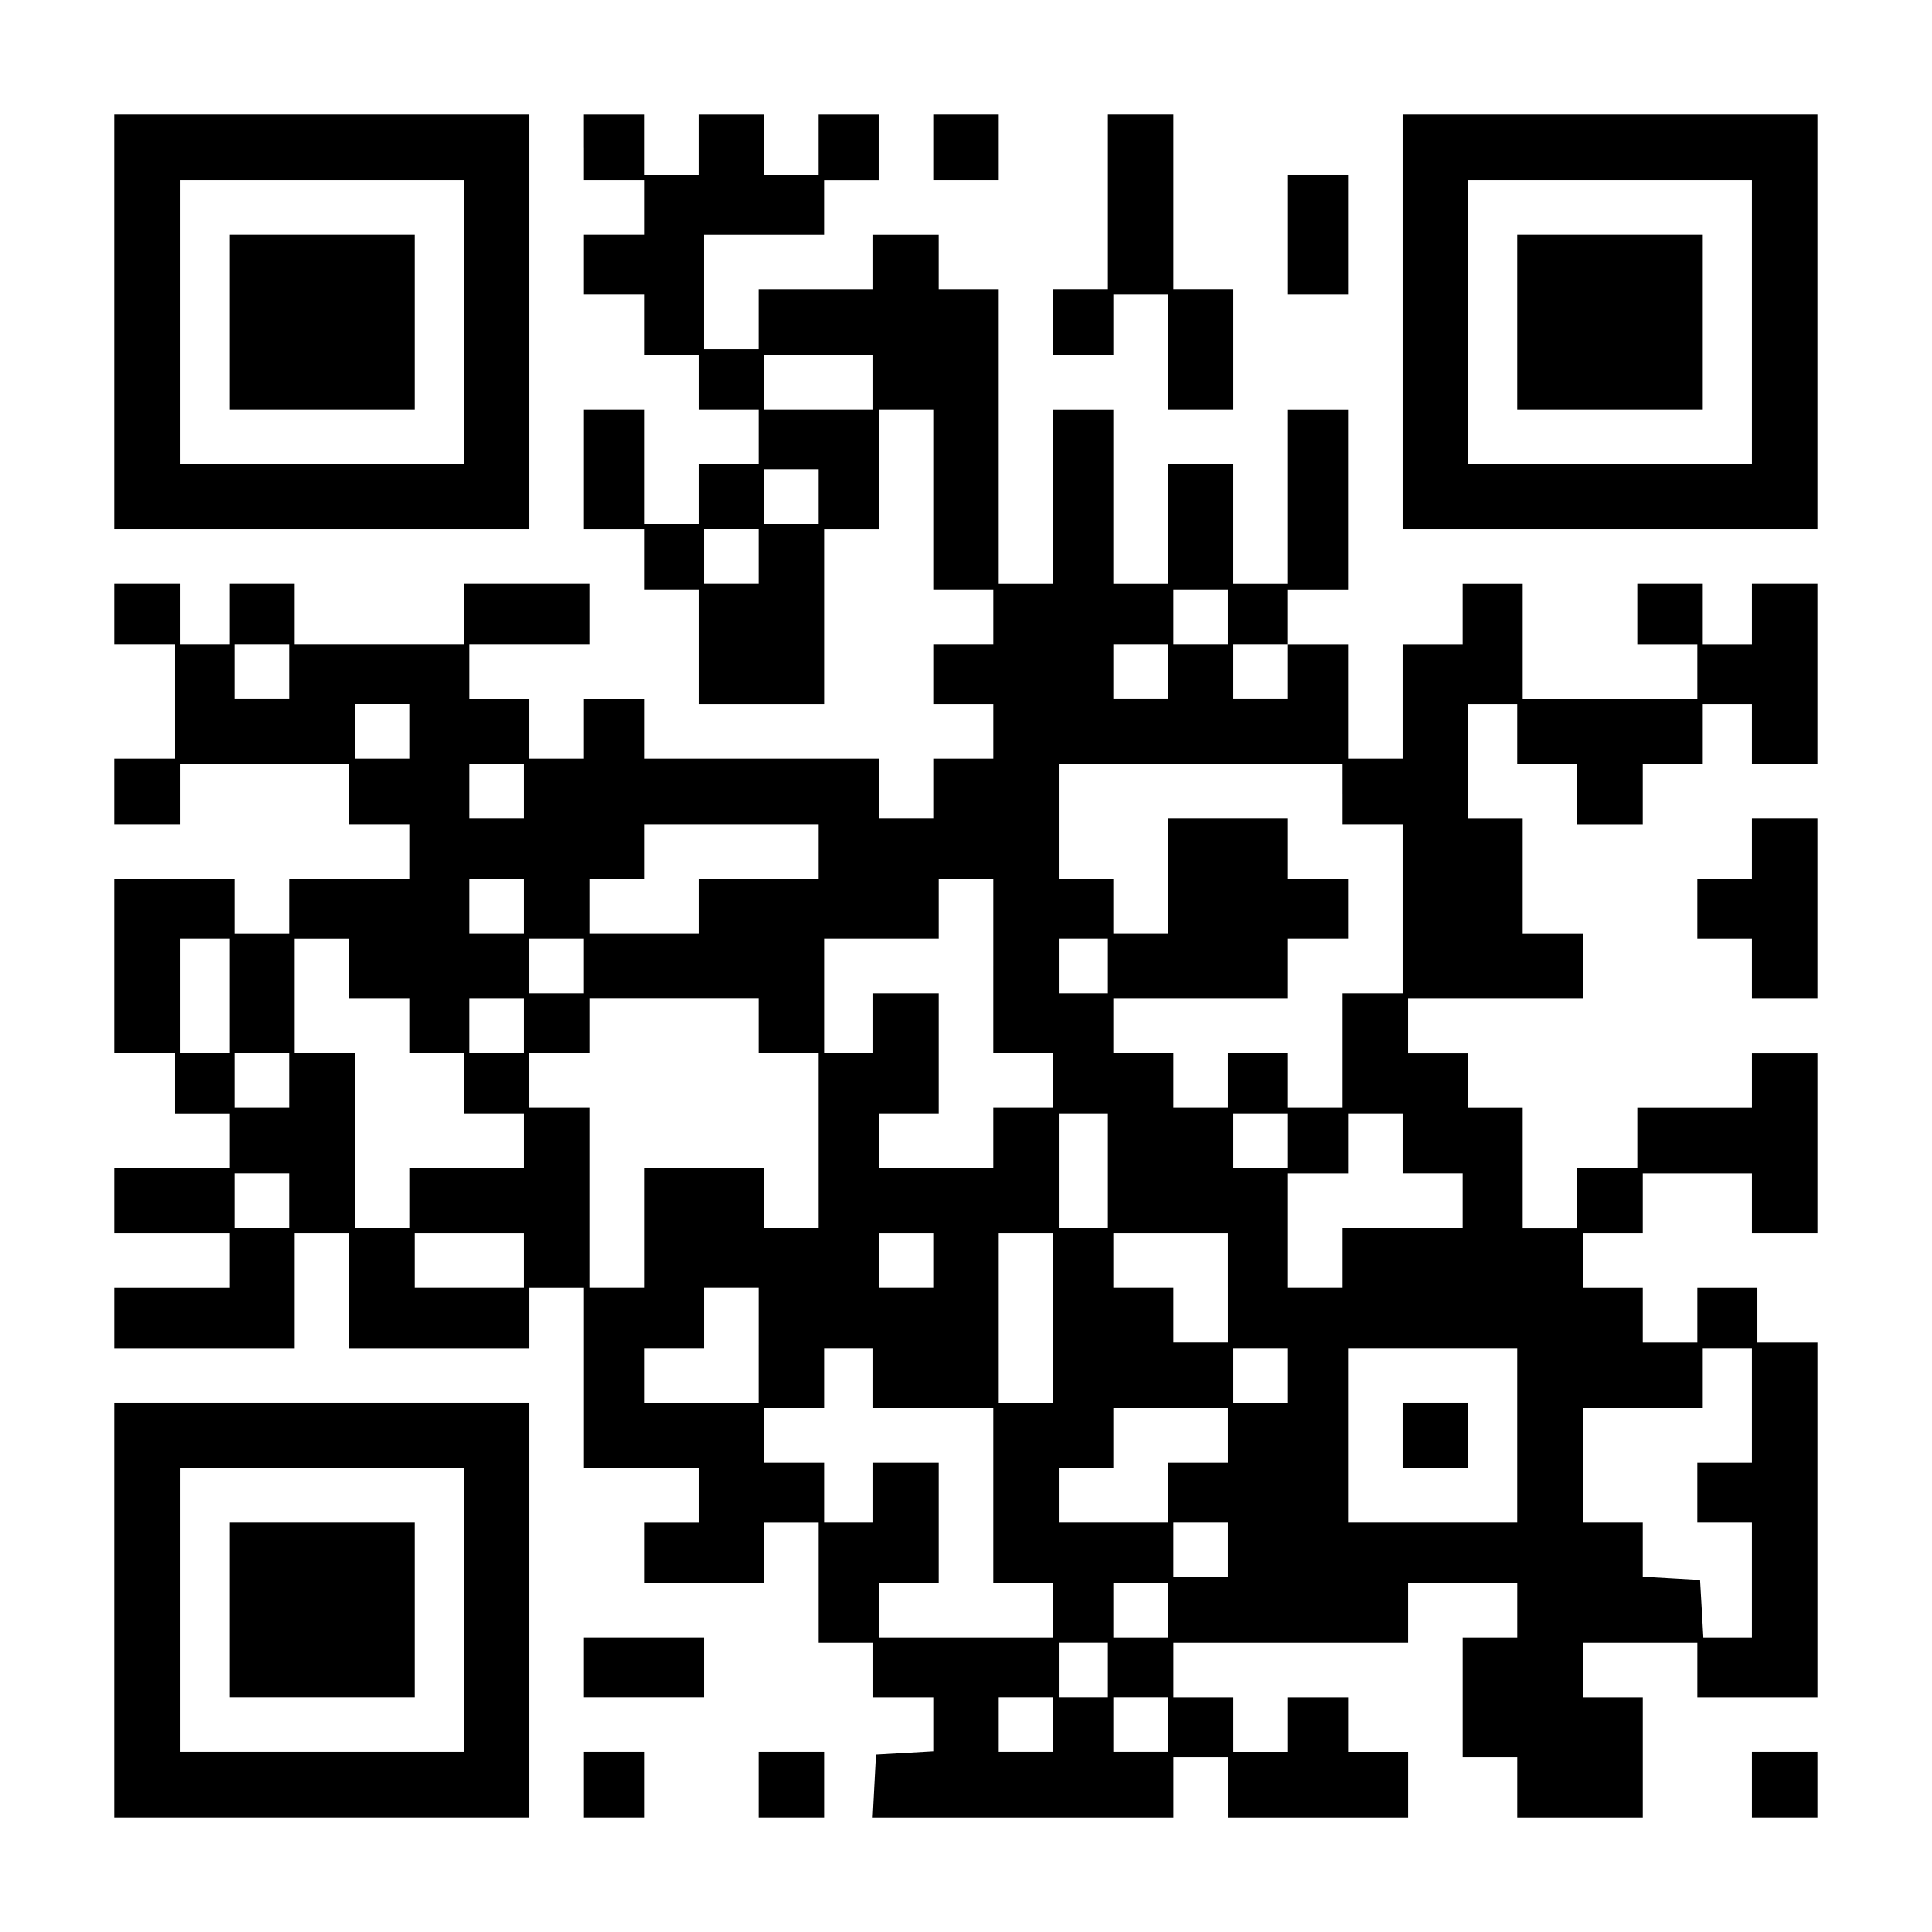 <?xml version="1.0" standalone="no"?>
<!DOCTYPE svg PUBLIC "-//W3C//DTD SVG 20010904//EN"
 "http://www.w3.org/TR/2001/REC-SVG-20010904/DTD/svg10.dtd">
<svg version="1.0" xmlns="http://www.w3.org/2000/svg"
 width="354pt" height="354pt" viewBox="0 0 354 354"
 preserveAspectRatio="xMidYMid meet">
<g transform="translate(0,354) scale(0.1,-0.1)"
fill="#000000" stroke="none">
<path d="M210 2950 l0 -380 380 0 380 0 0 380 0 380 -380 0 -380 0 0 -380z
m640 0 l0 -260 -260 0 -260 0 0 260 0 260 260 0 260 0 0 -260z"/>
<path d="M420 2950 l0 -160 170 0 170 0 0 160 0 160 -170 0 -170 0 0 -160z"/>
<path d="M1070 3270 l0 -60 55 0 55 0 0 -50 0 -50 -55 0 -55 0 0 -55 0 -55 55
0 55 0 0 -55 0 -55 50 0 50 0 0 -50 0 -50 55 0 55 0 0 -50 0 -50 -55 0 -55 0
0 -55 0 -55 -50 0 -50 0 0 105 0 105 -55 0 -55 0 0 -110 0 -110 55 0 55 0 0
-55 0 -55 50 0 50 0 0 -105 0 -105 115 0 115 0 0 160 0 160 50 0 50 0 0 110 0
110 50 0 50 0 0 -165 0 -165 55 0 55 0 0 -50 0 -50 -55 0 -55 0 0 -55 0 -55
55 0 55 0 0 -50 0 -50 -55 0 -55 0 0 -55 0 -55 -50 0 -50 0 0 55 0 55 -215 0
-215 0 0 55 0 55 -55 0 -55 0 0 -55 0 -55 -50 0 -50 0 0 55 0 55 -55 0 -55 0
0 50 0 50 110 0 110 0 0 55 0 55 -115 0 -115 0 0 -55 0 -55 -155 0 -155 0 0
55 0 55 -60 0 -60 0 0 -55 0 -55 -45 0 -45 0 0 55 0 55 -60 0 -60 0 0 -55 0
-55 55 0 55 0 0 -105 0 -105 -55 0 -55 0 0 -60 0 -60 60 0 60 0 0 55 0 55 155
0 155 0 0 -55 0 -55 55 0 55 0 0 -50 0 -50 -110 0 -110 0 0 -50 0 -50 -50 0
-50 0 0 50 0 50 -110 0 -110 0 0 -160 0 -160 55 0 55 0 0 -55 0 -55 50 0 50 0
0 -50 0 -50 -105 0 -105 0 0 -60 0 -60 105 0 105 0 0 -50 0 -50 -105 0 -105 0
0 -55 0 -55 165 0 165 0 0 105 0 105 50 0 50 0 0 -105 0 -105 165 0 165 0 0
55 0 55 50 0 50 0 0 -165 0 -165 105 0 105 0 0 -50 0 -50 -50 0 -50 0 0 -55 0
-55 110 0 110 0 0 55 0 55 50 0 50 0 0 -110 0 -110 50 0 50 0 0 -50 0 -50 55
0 55 0 0 -49 0 -50 -52 -3 -53 -3 -3 -57 -3 -58 276 0 275 0 0 55 0 55 50 0
50 0 0 -55 0 -55 165 0 165 0 0 60 0 60 -55 0 -55 0 0 50 0 50 -55 0 -55 0 0
-50 0 -50 -50 0 -50 0 0 50 0 50 -55 0 -55 0 0 50 0 50 215 0 215 0 0 55 0 55
100 0 100 0 0 -50 0 -50 -50 0 -50 0 0 -110 0 -110 50 0 50 0 0 -55 0 -55 115
0 115 0 0 110 0 110 -55 0 -55 0 0 50 0 50 105 0 105 0 0 -50 0 -50 110 0 110
0 0 325 0 325 -55 0 -55 0 0 50 0 50 -55 0 -55 0 0 -50 0 -50 -50 0 -50 0 0
50 0 50 -55 0 -55 0 0 50 0 50 55 0 55 0 0 55 0 55 100 0 100 0 0 -55 0 -55
60 0 60 0 0 165 0 165 -60 0 -60 0 0 -50 0 -50 -105 0 -105 0 0 -55 0 -55 -55
0 -55 0 0 -55 0 -55 -50 0 -50 0 0 110 0 110 -50 0 -50 0 0 50 0 50 -55 0 -55
0 0 50 0 50 160 0 160 0 0 60 0 60 -55 0 -55 0 0 105 0 105 -50 0 -50 0 0 105
0 105 45 0 45 0 0 -55 0 -55 55 0 55 0 0 -55 0 -55 60 0 60 0 0 55 0 55 55 0
55 0 0 55 0 55 45 0 45 0 0 -55 0 -55 60 0 60 0 0 165 0 165 -60 0 -60 0 0
-55 0 -55 -45 0 -45 0 0 55 0 55 -60 0 -60 0 0 -55 0 -55 55 0 55 0 0 -50 0
-50 -160 0 -160 0 0 105 0 105 -55 0 -55 0 0 -55 0 -55 -55 0 -55 0 0 -105 0
-105 -50 0 -50 0 0 105 0 105 -55 0 -55 0 0 50 0 50 55 0 55 0 0 165 0 165
-55 0 -55 0 0 -160 0 -160 -50 0 -50 0 0 110 0 110 -60 0 -60 0 0 -110 0 -110
-50 0 -50 0 0 160 0 160 -55 0 -55 0 0 -160 0 -160 -50 0 -50 0 0 270 0 270
-55 0 -55 0 0 50 0 50 -60 0 -60 0 0 -50 0 -50 -105 0 -105 0 0 -55 0 -55 -50
0 -50 0 0 105 0 105 110 0 110 0 0 50 0 50 50 0 50 0 0 60 0 60 -55 0 -55 0 0
-55 0 -55 -50 0 -50 0 0 55 0 55 -60 0 -60 0 0 -55 0 -55 -50 0 -50 0 0 55 0
55 -55 0 -55 0 0 -60z m530 -430 l0 -50 -100 0 -100 0 0 50 0 50 100 0 100 0
0 -50z m-100 -210 l0 -50 -50 0 -50 0 0 50 0 50 50 0 50 0 0 -50z m-110 -110
l0 -50 -50 0 -50 0 0 50 0 50 50 0 50 0 0 -50z m860 -110 l0 -50 -50 0 -50 0
0 50 0 50 50 0 50 0 0 -50z m-1720 -100 l0 -50 -50 0 -50 0 0 50 0 50 50 0 50
0 0 -50z m1610 0 l0 -50 -50 0 -50 0 0 50 0 50 50 0 50 0 0 -50z m220 0 l0
-50 -50 0 -50 0 0 50 0 50 50 0 50 0 0 -50z m-1610 -110 l0 -50 -50 0 -50 0 0
50 0 50 50 0 50 0 0 -50z m210 -110 l0 -50 -50 0 -50 0 0 50 0 50 50 0 50 0 0
-50z m1500 -5 l0 -55 55 0 55 0 0 -155 0 -155 -55 0 -55 0 0 -105 0 -105 -50
0 -50 0 0 50 0 50 -55 0 -55 0 0 -50 0 -50 -50 0 -50 0 0 50 0 50 -55 0 -55 0
0 50 0 50 160 0 160 0 0 55 0 55 55 0 55 0 0 55 0 55 -55 0 -55 0 0 55 0 55
-110 0 -110 0 0 -105 0 -105 -50 0 -50 0 0 50 0 50 -50 0 -50 0 0 105 0 105
260 0 260 0 0 -55z m-960 -105 l0 -50 -110 0 -110 0 0 -50 0 -50 -100 0 -100
0 0 50 0 50 50 0 50 0 0 50 0 50 160 0 160 0 0 -50z m-540 -100 l0 -50 -50 0
-50 0 0 50 0 50 50 0 50 0 0 -50z m860 -110 l0 -160 55 0 55 0 0 -50 0 -50
-55 0 -55 0 0 -55 0 -55 -105 0 -105 0 0 50 0 50 55 0 55 0 0 110 0 110 -60 0
-60 0 0 -55 0 -55 -45 0 -45 0 0 105 0 105 105 0 105 0 0 55 0 55 50 0 50 0 0
-160z m-1400 -55 l0 -105 -45 0 -45 0 0 105 0 105 45 0 45 0 0 -105z m220 50
l0 -55 55 0 55 0 0 -50 0 -50 50 0 50 0 0 -55 0 -55 55 0 55 0 0 -50 0 -50
-105 0 -105 0 0 -55 0 -55 -50 0 -50 0 0 160 0 160 -55 0 -55 0 0 105 0 105
50 0 50 0 0 -55z m430 5 l0 -50 -50 0 -50 0 0 50 0 50 50 0 50 0 0 -50z m960
0 l0 -50 -45 0 -45 0 0 50 0 50 45 0 45 0 0 -50z m-1070 -110 l0 -50 -50 0
-50 0 0 50 0 50 50 0 50 0 0 -50z m430 0 l0 -50 55 0 55 0 0 -160 0 -160 -50
0 -50 0 0 55 0 55 -110 0 -110 0 0 -110 0 -110 -50 0 -50 0 0 165 0 165 -55 0
-55 0 0 50 0 50 55 0 55 0 0 50 0 50 155 0 155 0 0 -50z m-860 -100 l0 -50
-50 0 -50 0 0 50 0 50 50 0 50 0 0 -50z m1500 -165 l0 -105 -45 0 -45 0 0 105
0 105 45 0 45 0 0 -105z m330 55 l0 -50 -50 0 -50 0 0 50 0 50 50 0 50 0 0
-50z m210 -5 l0 -55 55 0 55 0 0 -50 0 -50 -110 0 -110 0 0 -55 0 -55 -50 0
-50 0 0 105 0 105 55 0 55 0 0 55 0 55 50 0 50 0 0 -55z m-2040 -105 l0 -50
-50 0 -50 0 0 50 0 50 50 0 50 0 0 -50z m430 -110 l0 -50 -100 0 -100 0 0 50
0 50 100 0 100 0 0 -50z m750 0 l0 -50 -50 0 -50 0 0 50 0 50 50 0 50 0 0 -50z
m220 -105 l0 -155 -50 0 -50 0 0 155 0 155 50 0 50 0 0 -155z m320 55 l0 -100
-50 0 -50 0 0 50 0 50 -55 0 -55 0 0 50 0 50 105 0 105 0 0 -100z m-860 -105
l0 -105 -105 0 -105 0 0 50 0 50 55 0 55 0 0 55 0 55 50 0 50 0 0 -105z m210
-60 l0 -55 110 0 110 0 0 -160 0 -160 55 0 55 0 0 -50 0 -50 -160 0 -160 0 0
50 0 50 55 0 55 0 0 110 0 110 -60 0 -60 0 0 -55 0 -55 -45 0 -45 0 0 55 0 55
-55 0 -55 0 0 50 0 50 55 0 55 0 0 55 0 55 45 0 45 0 0 -55z m760 5 l0 -50
-50 0 -50 0 0 50 0 50 50 0 50 0 0 -50z m420 -110 l0 -160 -155 0 -155 0 0
160 0 160 155 0 155 0 0 -160z m430 55 l0 -105 -50 0 -50 0 0 -55 0 -55 50 0
50 0 0 -105 0 -105 -44 0 -45 0 -3 53 -3 52 -52 3 -53 3 0 50 0 49 -55 0 -55
0 0 105 0 105 110 0 110 0 0 55 0 55 45 0 45 0 0 -105z m-960 -55 l0 -50 -55
0 -55 0 0 -55 0 -55 -100 0 -100 0 0 50 0 50 50 0 50 0 0 55 0 55 105 0 105 0
0 -50z m0 -210 l0 -50 -50 0 -50 0 0 50 0 50 50 0 50 0 0 -50z m-110 -110 l0
-50 -50 0 -50 0 0 50 0 50 50 0 50 0 0 -50z m-110 -110 l0 -50 -45 0 -45 0 0
50 0 50 45 0 45 0 0 -50z m-100 -100 l0 -50 -50 0 -50 0 0 50 0 50 50 0 50 0
0 -50z m210 0 l0 -50 -50 0 -50 0 0 50 0 50 50 0 50 0 0 -50z"/>
<path d="M2570 910 l0 -60 60 0 60 0 0 60 0 60 -60 0 -60 0 0 -60z"/>
<path d="M1710 3270 l0 -60 60 0 60 0 0 60 0 60 -60 0 -60 0 0 -60z"/>
<path d="M2030 3170 l0 -160 -50 0 -50 0 0 -60 0 -60 55 0 55 0 0 55 0 55 50
0 50 0 0 -105 0 -105 60 0 60 0 0 110 0 110 -55 0 -55 0 0 160 0 160 -60 0
-60 0 0 -160z"/>
<path d="M2570 2950 l0 -380 380 0 380 0 0 380 0 380 -380 0 -380 0 0 -380z
m640 0 l0 -260 -260 0 -260 0 0 260 0 260 260 0 260 0 0 -260z"/>
<path d="M2780 2950 l0 -160 170 0 170 0 0 160 0 160 -170 0 -170 0 0 -160z"/>
<path d="M2360 3110 l0 -110 55 0 55 0 0 110 0 110 -55 0 -55 0 0 -110z"/>
<path d="M3210 1985 l0 -55 -50 0 -50 0 0 -55 0 -55 50 0 50 0 0 -55 0 -55 60
0 60 0 0 165 0 165 -60 0 -60 0 0 -55z"/>
<path d="M210 590 l0 -380 380 0 380 0 0 380 0 380 -380 0 -380 0 0 -380z
m640 0 l0 -260 -260 0 -260 0 0 260 0 260 260 0 260 0 0 -260z"/>
<path d="M420 590 l0 -160 170 0 170 0 0 160 0 160 -170 0 -170 0 0 -160z"/>
<path d="M1070 485 l0 -55 110 0 110 0 0 55 0 55 -110 0 -110 0 0 -55z"/>
<path d="M1070 270 l0 -60 55 0 55 0 0 60 0 60 -55 0 -55 0 0 -60z"/>
<path d="M1390 270 l0 -60 60 0 60 0 0 60 0 60 -60 0 -60 0 0 -60z"/>
<path d="M3210 270 l0 -60 60 0 60 0 0 60 0 60 -60 0 -60 0 0 -60z"/>
</g>
</svg>
